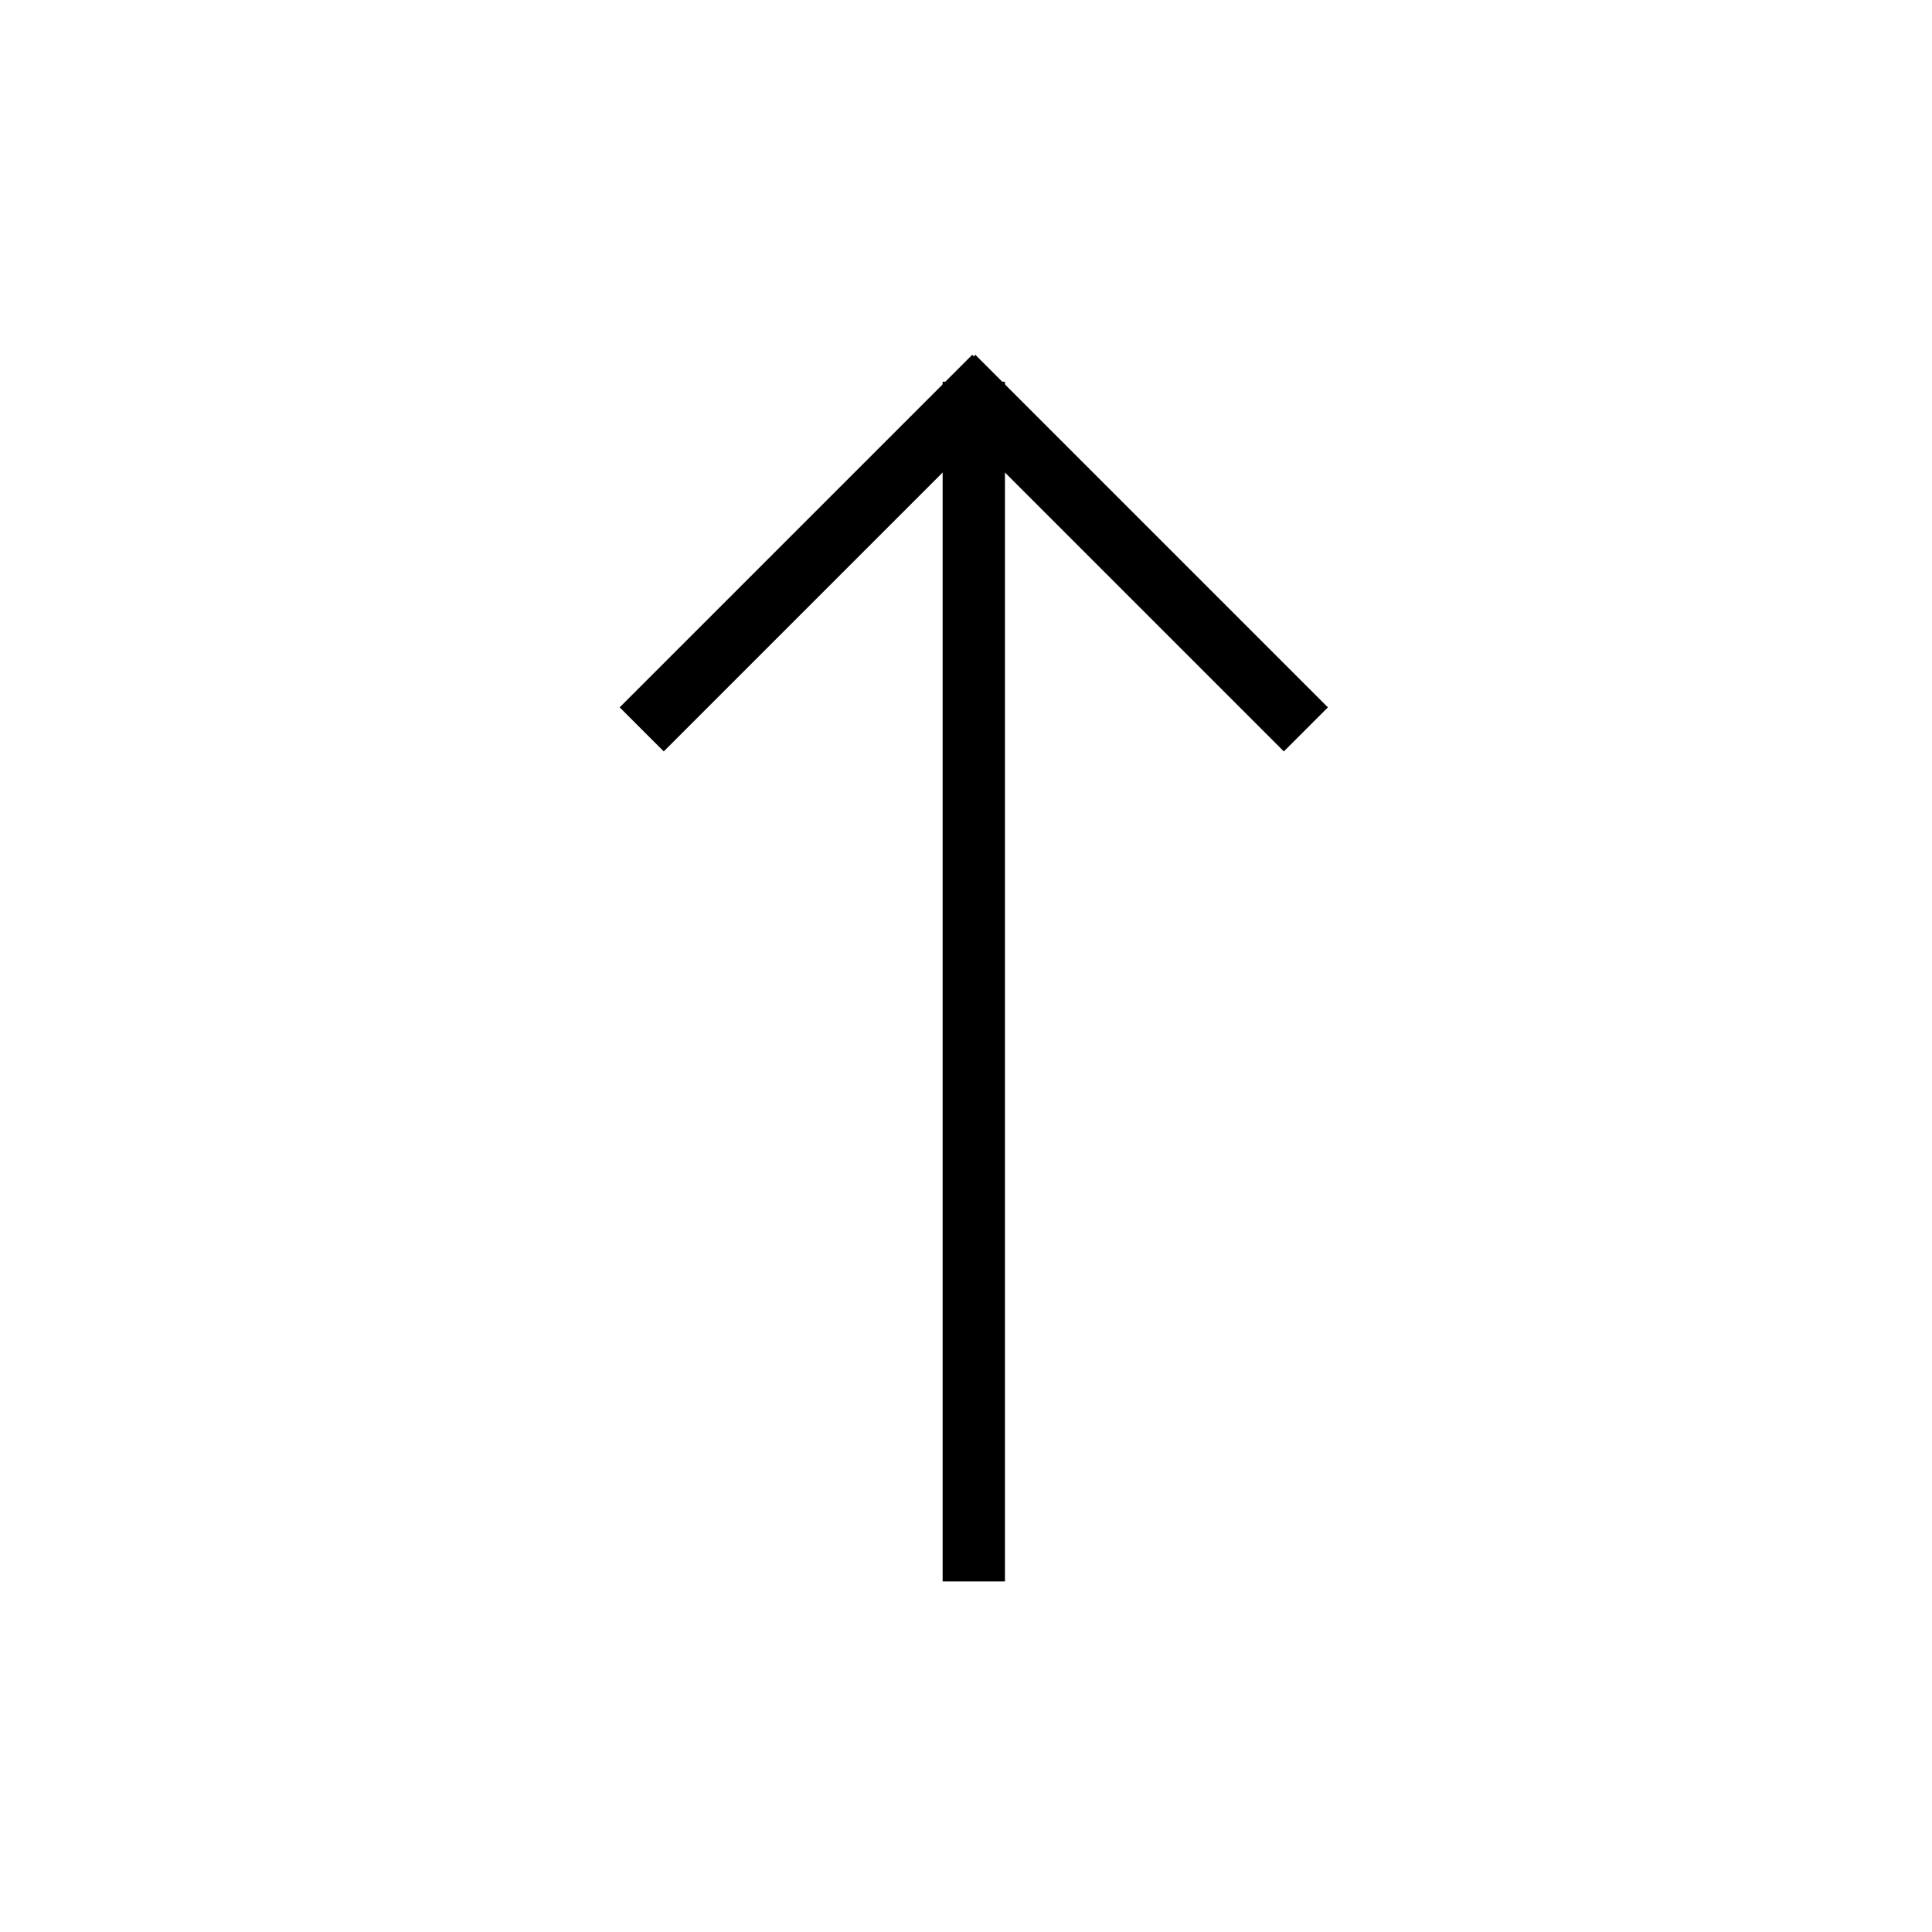 <?xml version="1.0" encoding="UTF-8" standalone="no"?>
<svg width="124px" height="124px" viewBox="0 0 124 124" version="1.1" xmlns="http://www.w3.org/2000/svg" xmlns:xlink="http://www.w3.org/1999/xlink" xmlns:sketch="http://www.bohemiancoding.com/sketch/ns">
    <!-- Generator: Sketch 3.3.3 (12081) - http://www.bohemiancoding.com/sketch -->
    <title>Artboard 1</title>
    <desc>Created with Sketch.</desc>
    <defs></defs>
    <g id="Page-1" stroke="none" stroke-width="1" fill="none" fill-rule="evenodd" sketch:type="MSPage">
        <g id="Artboard-1" sketch:type="MSArtboardGroup" fill="#000000">
            <g id="Rectangle-1-+-Rectangle-1-Copy-+-Rectangle-1-Copy-2" sketch:type="MSLayerGroup" transform="translate(62.5, 62) rotate(-180) translate(-62.5, -62) translate(39, 22)">
                <rect id="Rectangle-1" sketch:type="MSShapeGroup" transform="translate(23.5, 39) scale(-1, -1) rotate(-90) translate(-23.5, -39) " x="-15" y="37" width="77" height="4"></rect>
                <rect id="Rectangle-1-Copy" sketch:type="MSShapeGroup" transform="translate(33.5, 66.5) scale(-1, -1) rotate(-45) translate(-33.5, -66.5) " x="17.5" y="64.5" width="32" height="4"></rect>
                <rect id="Rectangle-1-Copy-2" sketch:type="MSShapeGroup" transform="translate(13.5, 66.5) scale(-1, -1) rotate(-135) translate(-13.5, -66.5) " x="-2.5" y="64.5" width="32" height="4"></rect>
            </g>
        </g>
    </g>
</svg>